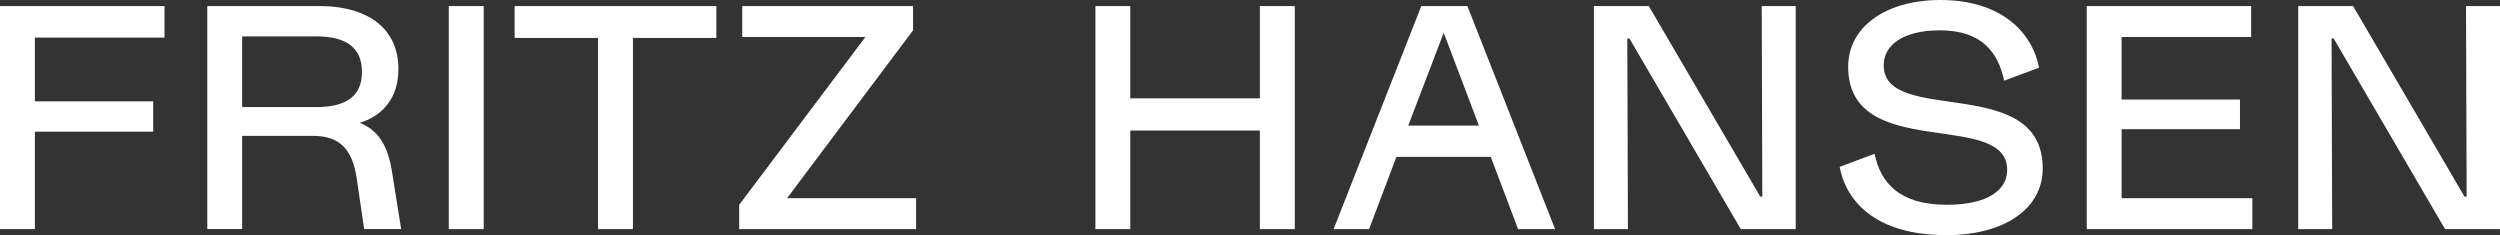 <?xml version="1.0" encoding="UTF-8"?>
<svg id="_레이어_2" data-name="레이어 2" xmlns="http://www.w3.org/2000/svg" viewBox="0 0 720.29 67.75">
  <rect x="0" y="0" width="720.29" height="67.75" fill="#333333" stroke="none"/>
  <defs>
    <style>
      .cls-1 {
        fill: #fff;
        stroke-width: 0px;
      }
    </style>
  </defs>
  <g id="Layer_1" data-name="Layer 1">
    <path class="cls-1" d="M710.5,1.75l.18,54.9h-.62L677.97,1.75h-15.82v64.26h9.79l-.18-54.91h.62l32.08,54.91h15.83V1.75h-9.79ZM611.27,57.09v-19.86h34.1v-8.56h-34.1V10.66h37.32V1.75h-47.37v64.26h47.72v-8.91h-37.67ZM560.74,67.75c16.79,0,27.8-7.61,27.8-19.23,0-27.63-45.82-12.16-45.82-29.73,0-5.69,5.43-10.05,16.18-10.05,12.07,0,16.78,6.29,18.53,14.5l10.05-3.74c-2.01-10.42-11.1-19.5-28.42-19.5-15.56,0-26.57,7.61-26.57,19.23,0,27.63,45.81,12.15,45.81,29.72,0,5.69-5.42,10.05-17.4,10.05-13.73,0-19.07-6.37-20.81-14.69l-10.06,3.76c2.03,10.58,11.1,19.67,30.69,19.67M507.58,1.75l.17,54.9h-.59L475.05,1.75h-15.82v64.26h9.8l-.18-54.91h.62l32.08,54.91h15.82V1.75h-9.78ZM405.73,36.19l10.23-26.75,10.14,26.75h-20.37ZM437.37,66.01h10.68L422.78,1.75h-13.28l-25.27,64.26h10.23l7.87-20.81h27.18l7.87,20.81ZM362.99,1.75v26.58h-37.34V1.75h-10.04v64.26h10.04v-28.41h37.34v28.41h10.06V1.75h-10.06ZM226.78,57.09l36.29-48.35V1.75h-49.22v8.91h35.49l-36.37,48.35v7h50.97v-8.91h-37.16ZM206.4,1.75h-58.13v9.17h24.03v55.09h10.06V10.92h24.03V1.75ZM129.3,66.01h10.06V1.75h-10.06v64.26ZM69.76,30.86V10.48h21.41c8.65,0,13.12,3.33,13.12,10.24s-4.47,10.13-13.12,10.13h-21.41ZM112.87,49.04c-1.24-7.52-4.2-11.64-9.18-13.65,6.64-2.08,11.1-7.25,11.1-15.47,0-11.27-8.13-18.18-22.98-18.18h-32.09v64.26h10.05v-26.85h20.45c7.87,0,11.38,4.03,12.6,12.51l2.1,14.34h10.66l-2.71-16.96ZM47.39,10.84V1.75H0v64.26h10.05v-28.07h34.09v-8.74H10.05V10.84h37.34Z"/>
  </g>
</svg>